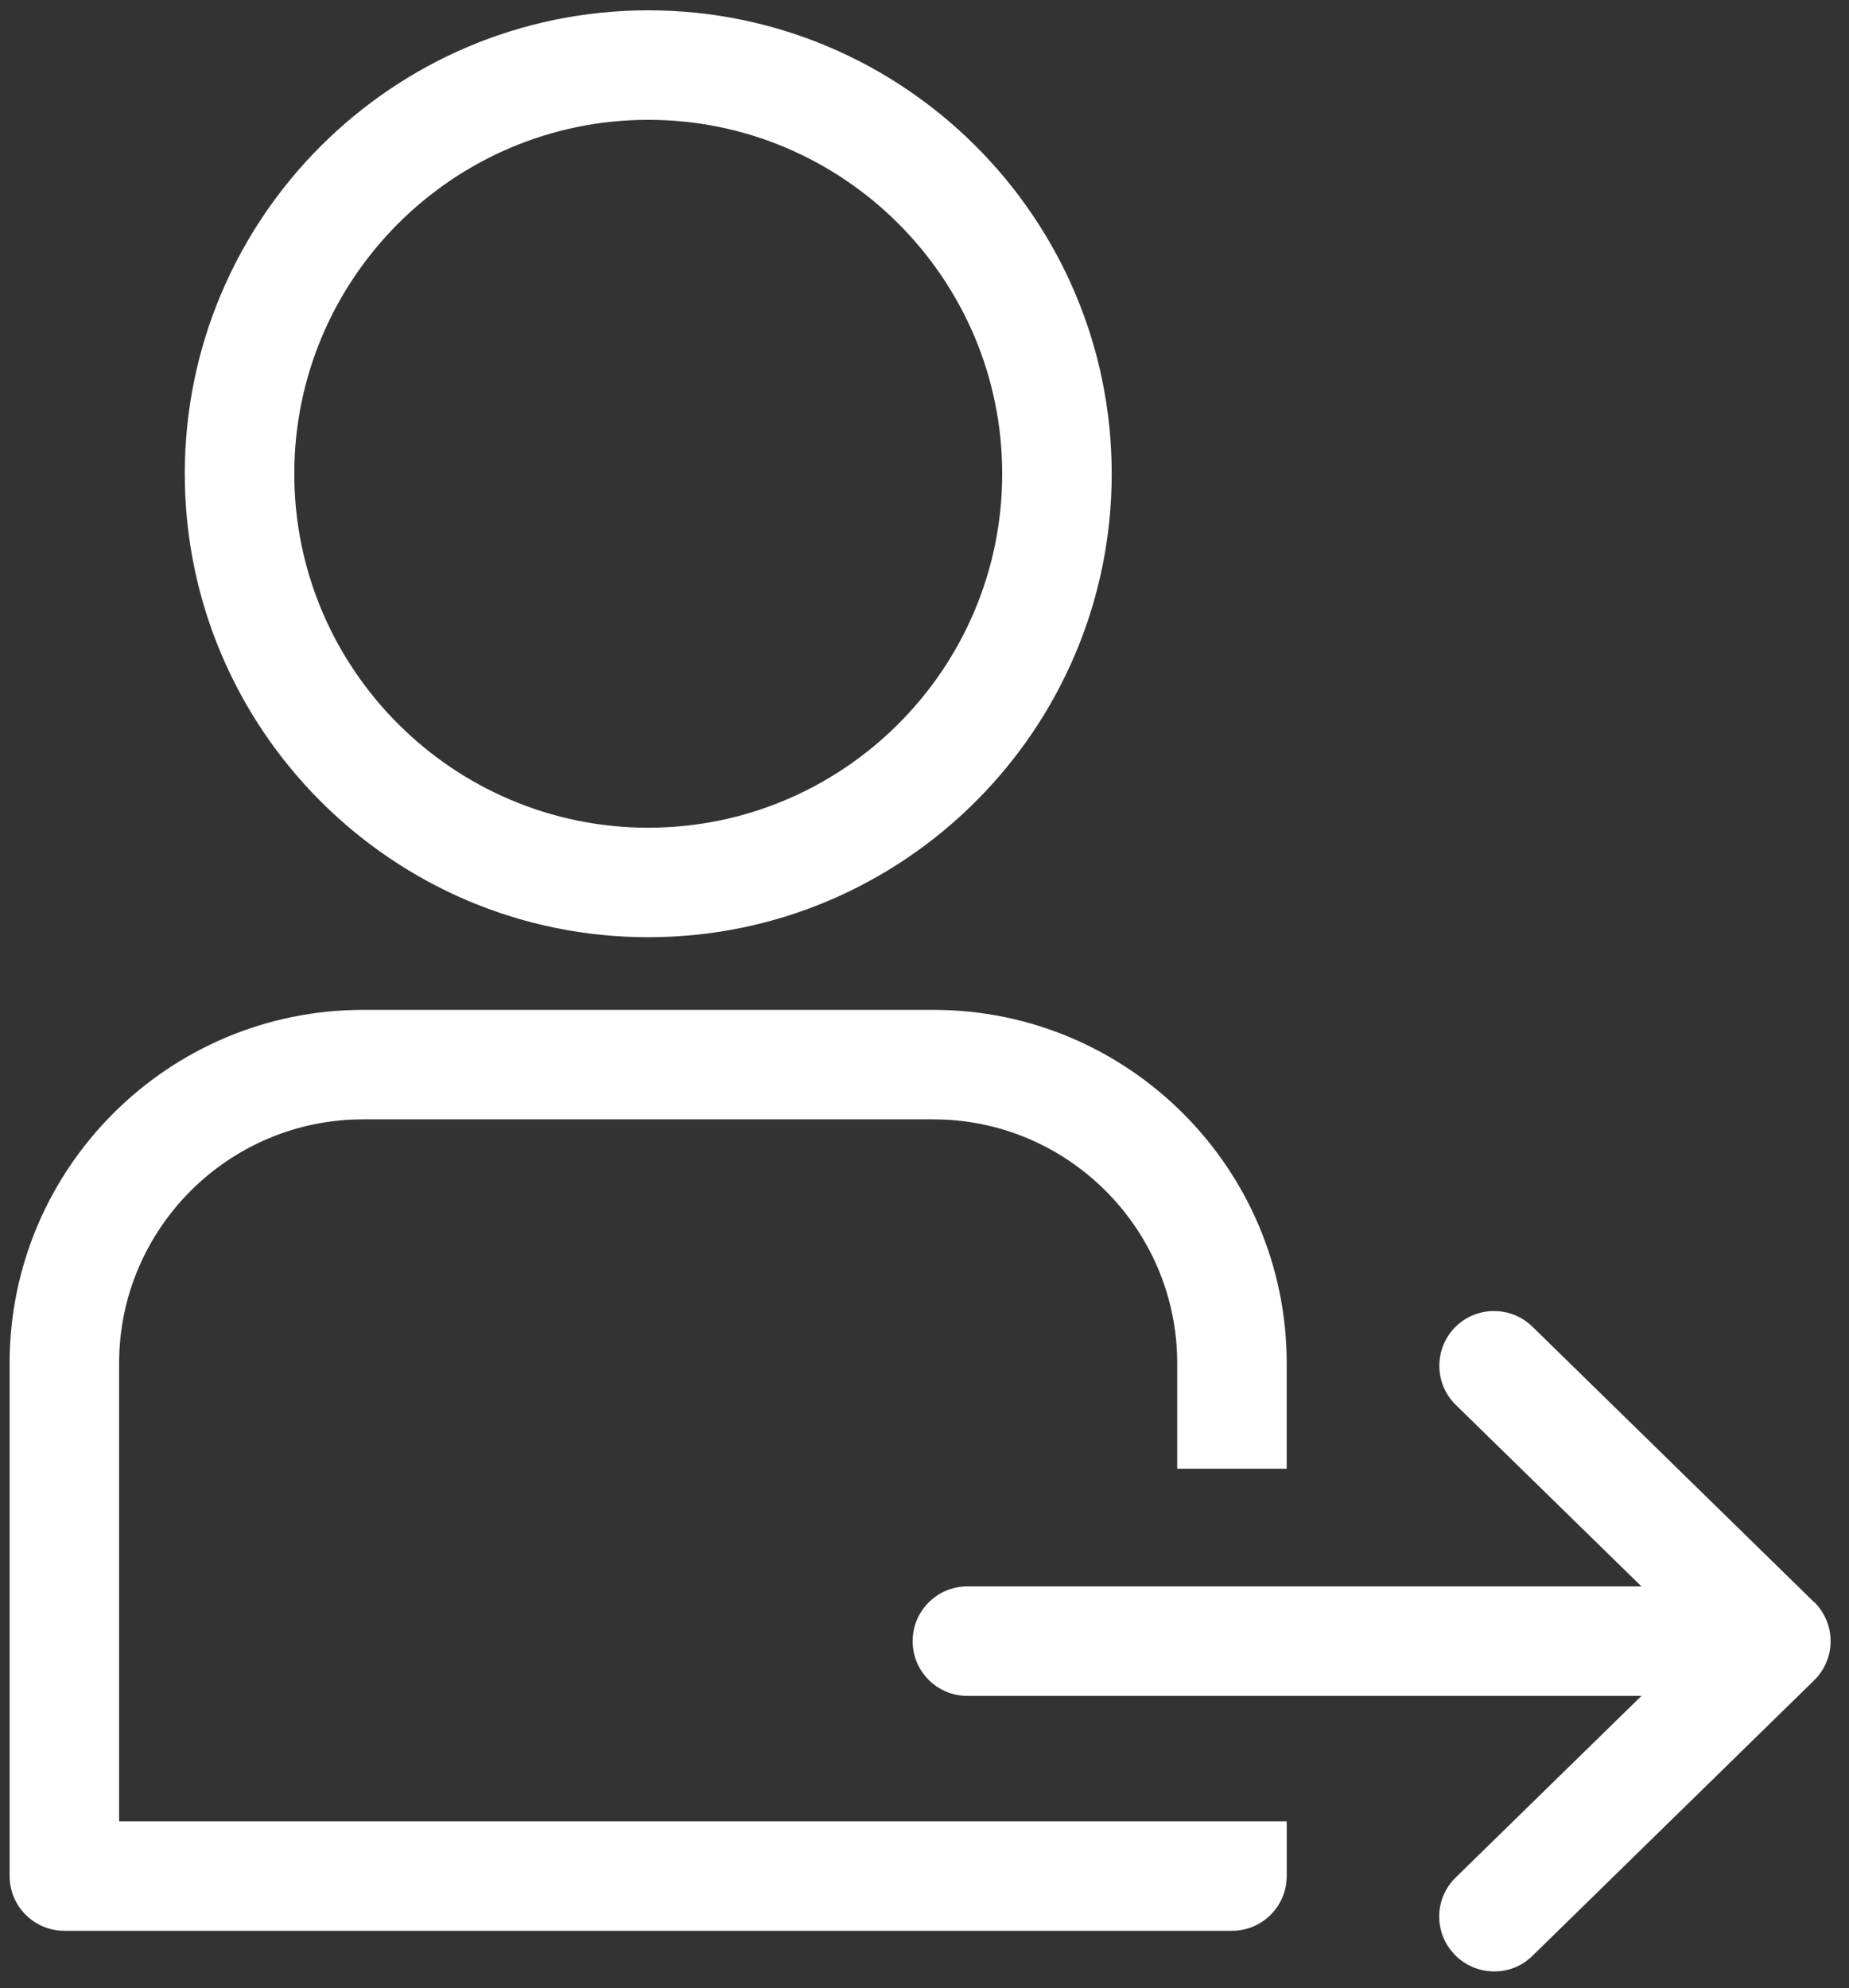 <svg xmlns="http://www.w3.org/2000/svg" width="93" height="100" fill="none"><rect width="100%" height="100%" fill="#333333" stroke="none"/><path fill="#fff" d="M32.605 47.141c-12.857 0-23.311-10.454-23.311-23.311C9.295 10.973 19.749.519 32.605.519c12.857 0 23.311 10.454 23.311 23.311 0 12.857-10.454 23.311-23.311 23.311Zm0-41.114c-9.813 0-17.803 7.99-17.803 17.803 0 9.813 7.99 17.803 17.803 17.803 9.813 0 17.803-7.99 17.803-17.803 0-9.813-7.99-17.803-17.803-17.803ZM5.991 91.609V68.568c0-6.759 5.507-12.266 12.266-12.266h28.688c6.759 0 12.266 5.507 12.266 12.266v5.307h5.507v-5.307c0-9.803-7.971-17.773-17.773-17.773H18.257c-9.803 0-17.773 7.971-17.773 17.773v25.794c0 1.522 1.232 2.754 2.754 2.754h58.727c1.522 0 2.754-1.232 2.754-2.754v-2.754"/><path fill="#fff" d="M91.243 80.585 77.074 66.727c-1.091-1.061-2.834-1.041-3.895.04-1.061 1.091-1.041 2.834.04 3.895l9.342 9.132H48.657c-1.522 0-2.754 1.232-2.754 2.754s1.232 2.754 2.754 2.754h33.904l-9.342 9.132c-1.091 1.061-1.111 2.804-.04 3.895.541.551 1.252.831 1.973.831.721 0 1.392-.26 1.923-.781l14.169-13.858c.531-.521.831-1.232.831-1.973 0-.741-.3-1.452-.831-1.973v.01Z"/></svg>